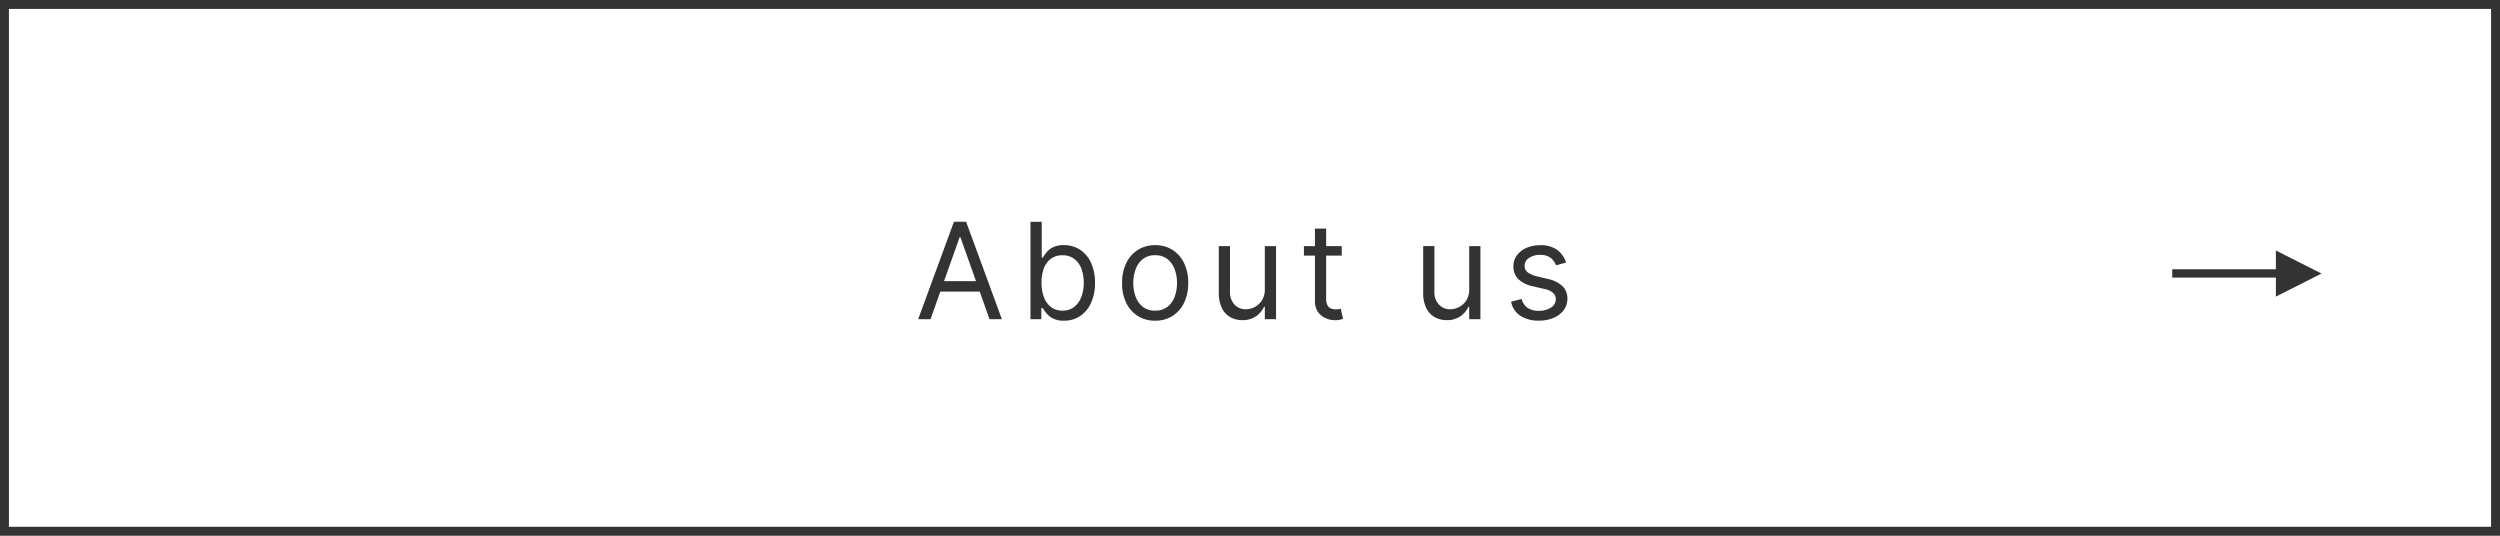 <svg xmlns="http://www.w3.org/2000/svg" width="280" height="60" viewBox="0 0 280 60">
  <g id="グループ_78250" data-name="グループ 78250" transform="translate(-660 -13190)">
    <g id="グループ_112" data-name="グループ 112" transform="translate(0 8390)">
      <g id="長方形_108" data-name="長方形 108" transform="translate(660 4800)" fill="#fff" stroke="#333" stroke-miterlimit="10" stroke-width="1">
        <rect width="280" height="60" stroke="none"/>
        <rect x="0.5" y="0.5" width="279" height="59" fill="none"/>
      </g>
      <path id="パス_137705" data-name="パス 137705" d="M3.477-4.636V-6.764H-8.132V-7.7H3.477V-9.8L8.588-7.22Z" transform="translate(911.421 4837.857)" fill="#333"/>
      <path id="パス_137706" data-name="パス 137706" d="M-35.154,0h-1.385l4.006-10.909h1.364L-27.164,0h-1.385l-3.26-9.183h-.085Zm.511-4.261h5.582v1.172h-5.582ZM-23.96,0V-10.909H-22.7v4.027h.107q.138-.213.386-.546a2.254,2.254,0,0,1,.714-.6,2.574,2.574,0,0,1,1.265-.264,3.248,3.248,0,0,1,1.822.517,3.438,3.438,0,0,1,1.23,1.465,5.25,5.25,0,0,1,.442,2.237,5.3,5.3,0,0,1-.442,2.251A3.467,3.467,0,0,1-18.4-.349,3.191,3.191,0,0,1-20.21.17a2.6,2.6,0,0,1-1.262-.264,2.292,2.292,0,0,1-.73-.6q-.256-.338-.394-.562h-.149V0Zm1.236-4.091a4.527,4.527,0,0,0,.272,1.633,2.45,2.45,0,0,0,.794,1.1,2.051,2.051,0,0,0,1.278.4,2.063,2.063,0,0,0,1.318-.418,2.548,2.548,0,0,0,.8-1.129,4.449,4.449,0,0,0,.269-1.585,4.365,4.365,0,0,0-.264-1.558,2.448,2.448,0,0,0-.794-1.1,2.116,2.116,0,0,0-1.329-.407,2.107,2.107,0,0,0-1.289.386A2.352,2.352,0,0,0-22.457-5.7,4.444,4.444,0,0,0-22.724-4.091ZM-10,.17a3.554,3.554,0,0,1-1.942-.527,3.558,3.558,0,0,1-1.3-1.475A4.967,4.967,0,0,1-13.7-4.048a5.027,5.027,0,0,1,.466-2.232,3.551,3.551,0,0,1,1.3-1.481A3.554,3.554,0,0,1-10-8.288a3.554,3.554,0,0,1,1.942.527,3.551,3.551,0,0,1,1.3,1.481,5.027,5.027,0,0,1,.466,2.232,4.967,4.967,0,0,1-.466,2.216,3.558,3.558,0,0,1-1.3,1.475A3.554,3.554,0,0,1-10,.17Zm0-1.129A2.158,2.158,0,0,0-8.61-1.39a2.544,2.544,0,0,0,.8-1.135,4.344,4.344,0,0,0,.261-1.523,4.388,4.388,0,0,0-.261-1.529,2.577,2.577,0,0,0-.8-1.145A2.141,2.141,0,0,0-10-7.159a2.141,2.141,0,0,0-1.385.437,2.577,2.577,0,0,0-.8,1.145,4.388,4.388,0,0,0-.261,1.529,4.344,4.344,0,0,0,.261,1.523,2.544,2.544,0,0,0,.8,1.135A2.158,2.158,0,0,0-10-.959ZM2.286-3.345V-8.182H3.543V0H2.286V-1.385H2.2A2.665,2.665,0,0,1,1.306-.328,2.573,2.573,0,0,1-.228.107,2.716,2.716,0,0,1-1.592-.232a2.329,2.329,0,0,1-.937-1.023A3.867,3.867,0,0,1-2.87-2.983v-5.2h1.257v5.114a1.993,1.993,0,0,0,.5,1.428,1.692,1.692,0,0,0,1.286.533,2.156,2.156,0,0,0,.956-.24,2.1,2.1,0,0,0,.82-.735A2.218,2.218,0,0,0,2.286-3.345ZM10.9-8.182v1.065H6.663V-8.182Zm-3-1.96H9.156v7.8a1.591,1.591,0,0,0,.157.8.771.771,0,0,0,.4.352,1.557,1.557,0,0,0,.525.088,1.985,1.985,0,0,0,.341-.024l.213-.04.256,1.129a2.766,2.766,0,0,1-.357.1,2.761,2.761,0,0,1-.581.051A2.512,2.512,0,0,1,9.073-.123a2.051,2.051,0,0,1-.842-.7A1.992,1.992,0,0,1,7.9-2Zm17.276,6.8V-8.182h1.257V0H25.174V-1.385h-.085a2.665,2.665,0,0,1-.895,1.057A2.573,2.573,0,0,1,22.66.107,2.716,2.716,0,0,1,21.3-.232a2.329,2.329,0,0,1-.937-1.023,3.867,3.867,0,0,1-.341-1.729v-5.2h1.257v5.114a1.993,1.993,0,0,0,.5,1.428,1.692,1.692,0,0,0,1.286.533,2.156,2.156,0,0,0,.956-.24,2.1,2.1,0,0,0,.82-.735A2.218,2.218,0,0,0,25.174-3.345Zm10.854-3L34.9-6.03a2.181,2.181,0,0,0-.312-.551,1.563,1.563,0,0,0-.557-.445,2.012,2.012,0,0,0-.9-.176,2.149,2.149,0,0,0-1.249.344,1.025,1.025,0,0,0-.5.871.9.9,0,0,0,.341.74,2.847,2.847,0,0,0,1.065.453L34-4.5a3.367,3.367,0,0,1,1.635.812,1.915,1.915,0,0,1,.538,1.4,2.086,2.086,0,0,1-.4,1.257,2.7,2.7,0,0,1-1.121.874,4.086,4.086,0,0,1-1.673.32,3.678,3.678,0,0,1-2.072-.543A2.409,2.409,0,0,1,29.87-1.96l1.193-.3a1.654,1.654,0,0,0,.647.991,2.151,2.151,0,0,0,1.249.33,2.339,2.339,0,0,0,1.4-.376,1.094,1.094,0,0,0,.519-.9.96.96,0,0,0-.3-.716,1.92,1.92,0,0,0-.916-.434L32.3-3.686a3.222,3.222,0,0,1-1.649-.828,1.984,1.984,0,0,1-.525-1.409,2.014,2.014,0,0,1,.392-1.225,2.623,2.623,0,0,1,1.071-.836,3.741,3.741,0,0,1,1.542-.3,3.07,3.07,0,0,1,1.91.533A2.878,2.878,0,0,1,36.028-6.349Z" transform="translate(799.374 4835.747)" fill="#333"/>
    </g>
  </g>
</svg>
